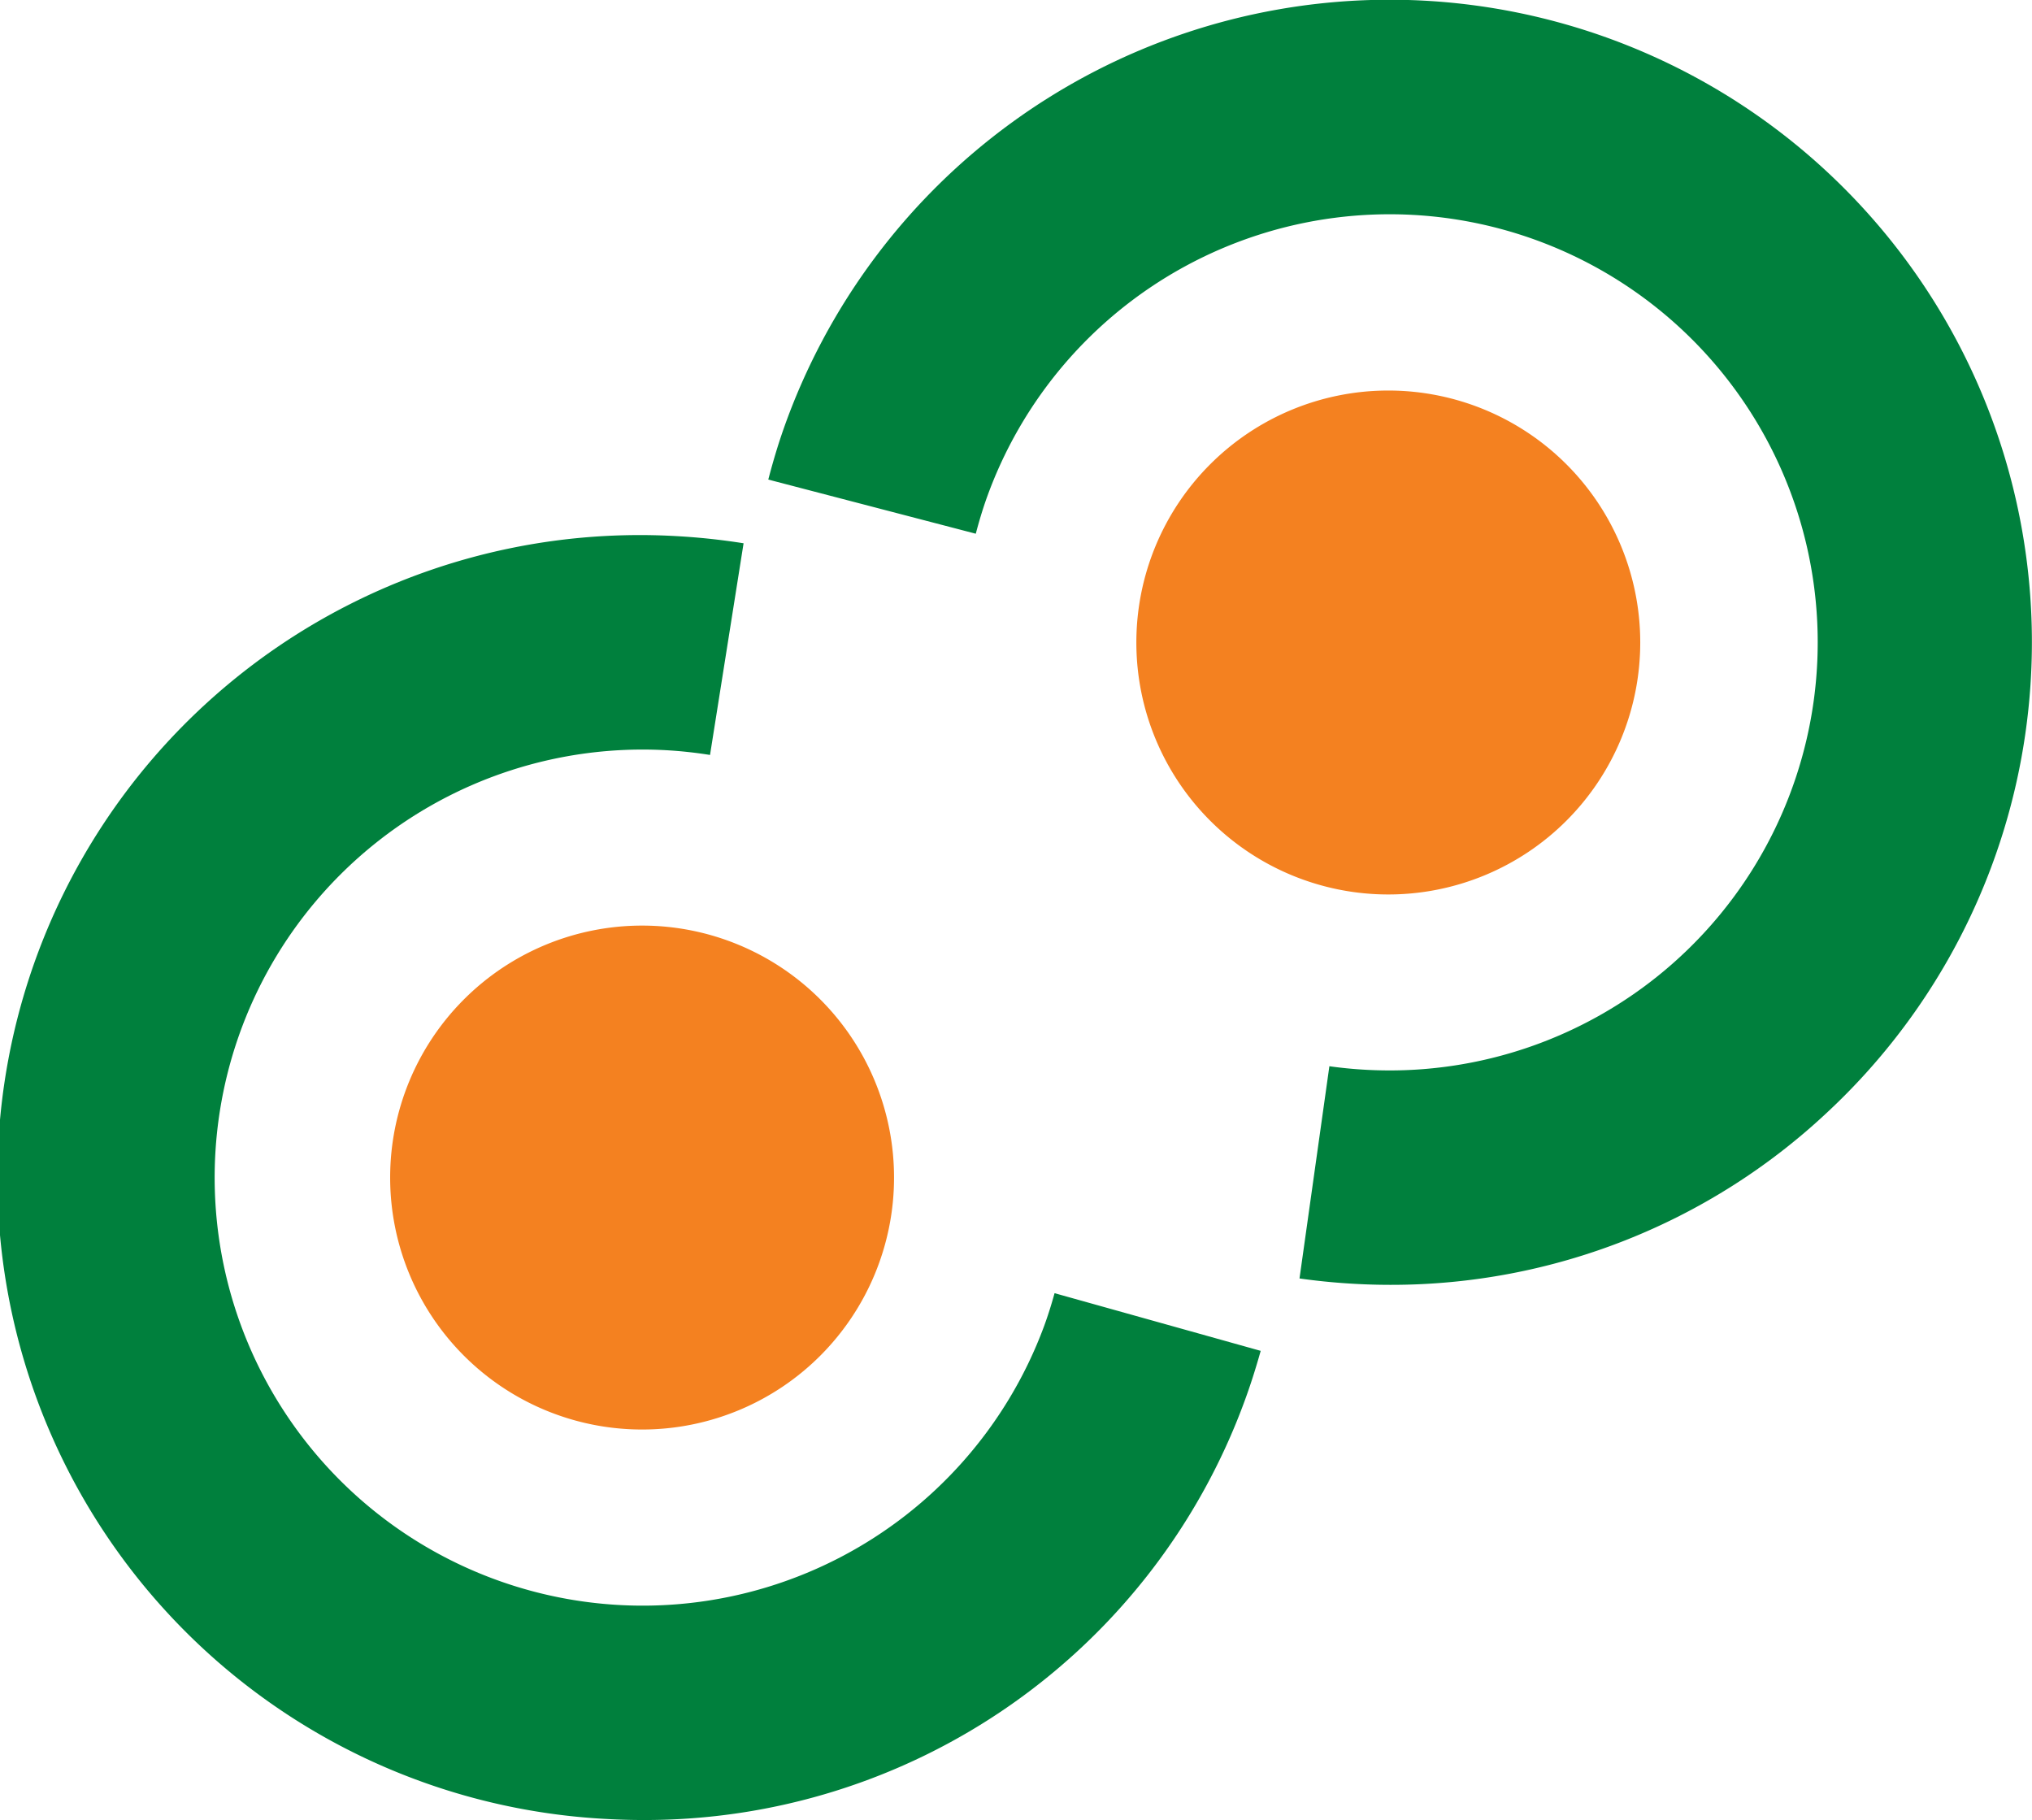 <svg id="Grupo_1" data-name="Grupo 1" xmlns="http://www.w3.org/2000/svg" width="51.9" height="46.482" viewBox="0 0 51.9 46.482">
  <path id="Caminho_1" data-name="Caminho 1" d="M16.431,46.482q-.451,0-.908-.025a16.406,16.406,0,1,1,1.769-32.764,16.84,16.84,0,0,1,1.7.182l-.857,5.406A11.07,11.07,0,0,0,17,19.159a10.932,10.932,0,1,0,9.661,14.727c.094-.254.184-.534.274-.859L32.2,34.5c-.133.472-.268.894-.415,1.291A16.313,16.313,0,0,1,16.431,46.482Z" fill="#00803d"/>
  <path id="Caminho_2" data-name="Caminho 2" d="M35.511,32.814q-.31,0-.62-.012a16.686,16.686,0,0,1-1.7-.151l.763-5.42a11.049,11.049,0,0,0,1.141.1,10.933,10.933,0,1,0-9.912-14.561c-.09.258-.176.54-.26.861l-5.3-1.383c.123-.47.252-.9.393-1.3a16.407,16.407,0,1,1,26.64,17.474A16.271,16.271,0,0,1,35.511,32.814Z" fill="#00803d"/>
  <path id="Caminho_3" data-name="Caminho 3" d="M16.4,36.509a6.435,6.435,0,1,0-6.435-6.435A6.435,6.435,0,0,0,16.4,36.509Z" fill="#f48120"/>
  <path id="Caminho_4" data-name="Caminho 4" d="M35.459,22.844a6.435,6.435,0,1,0-6.435-6.435A6.435,6.435,0,0,0,35.459,22.844Z" fill="#f48120"/>
</svg>